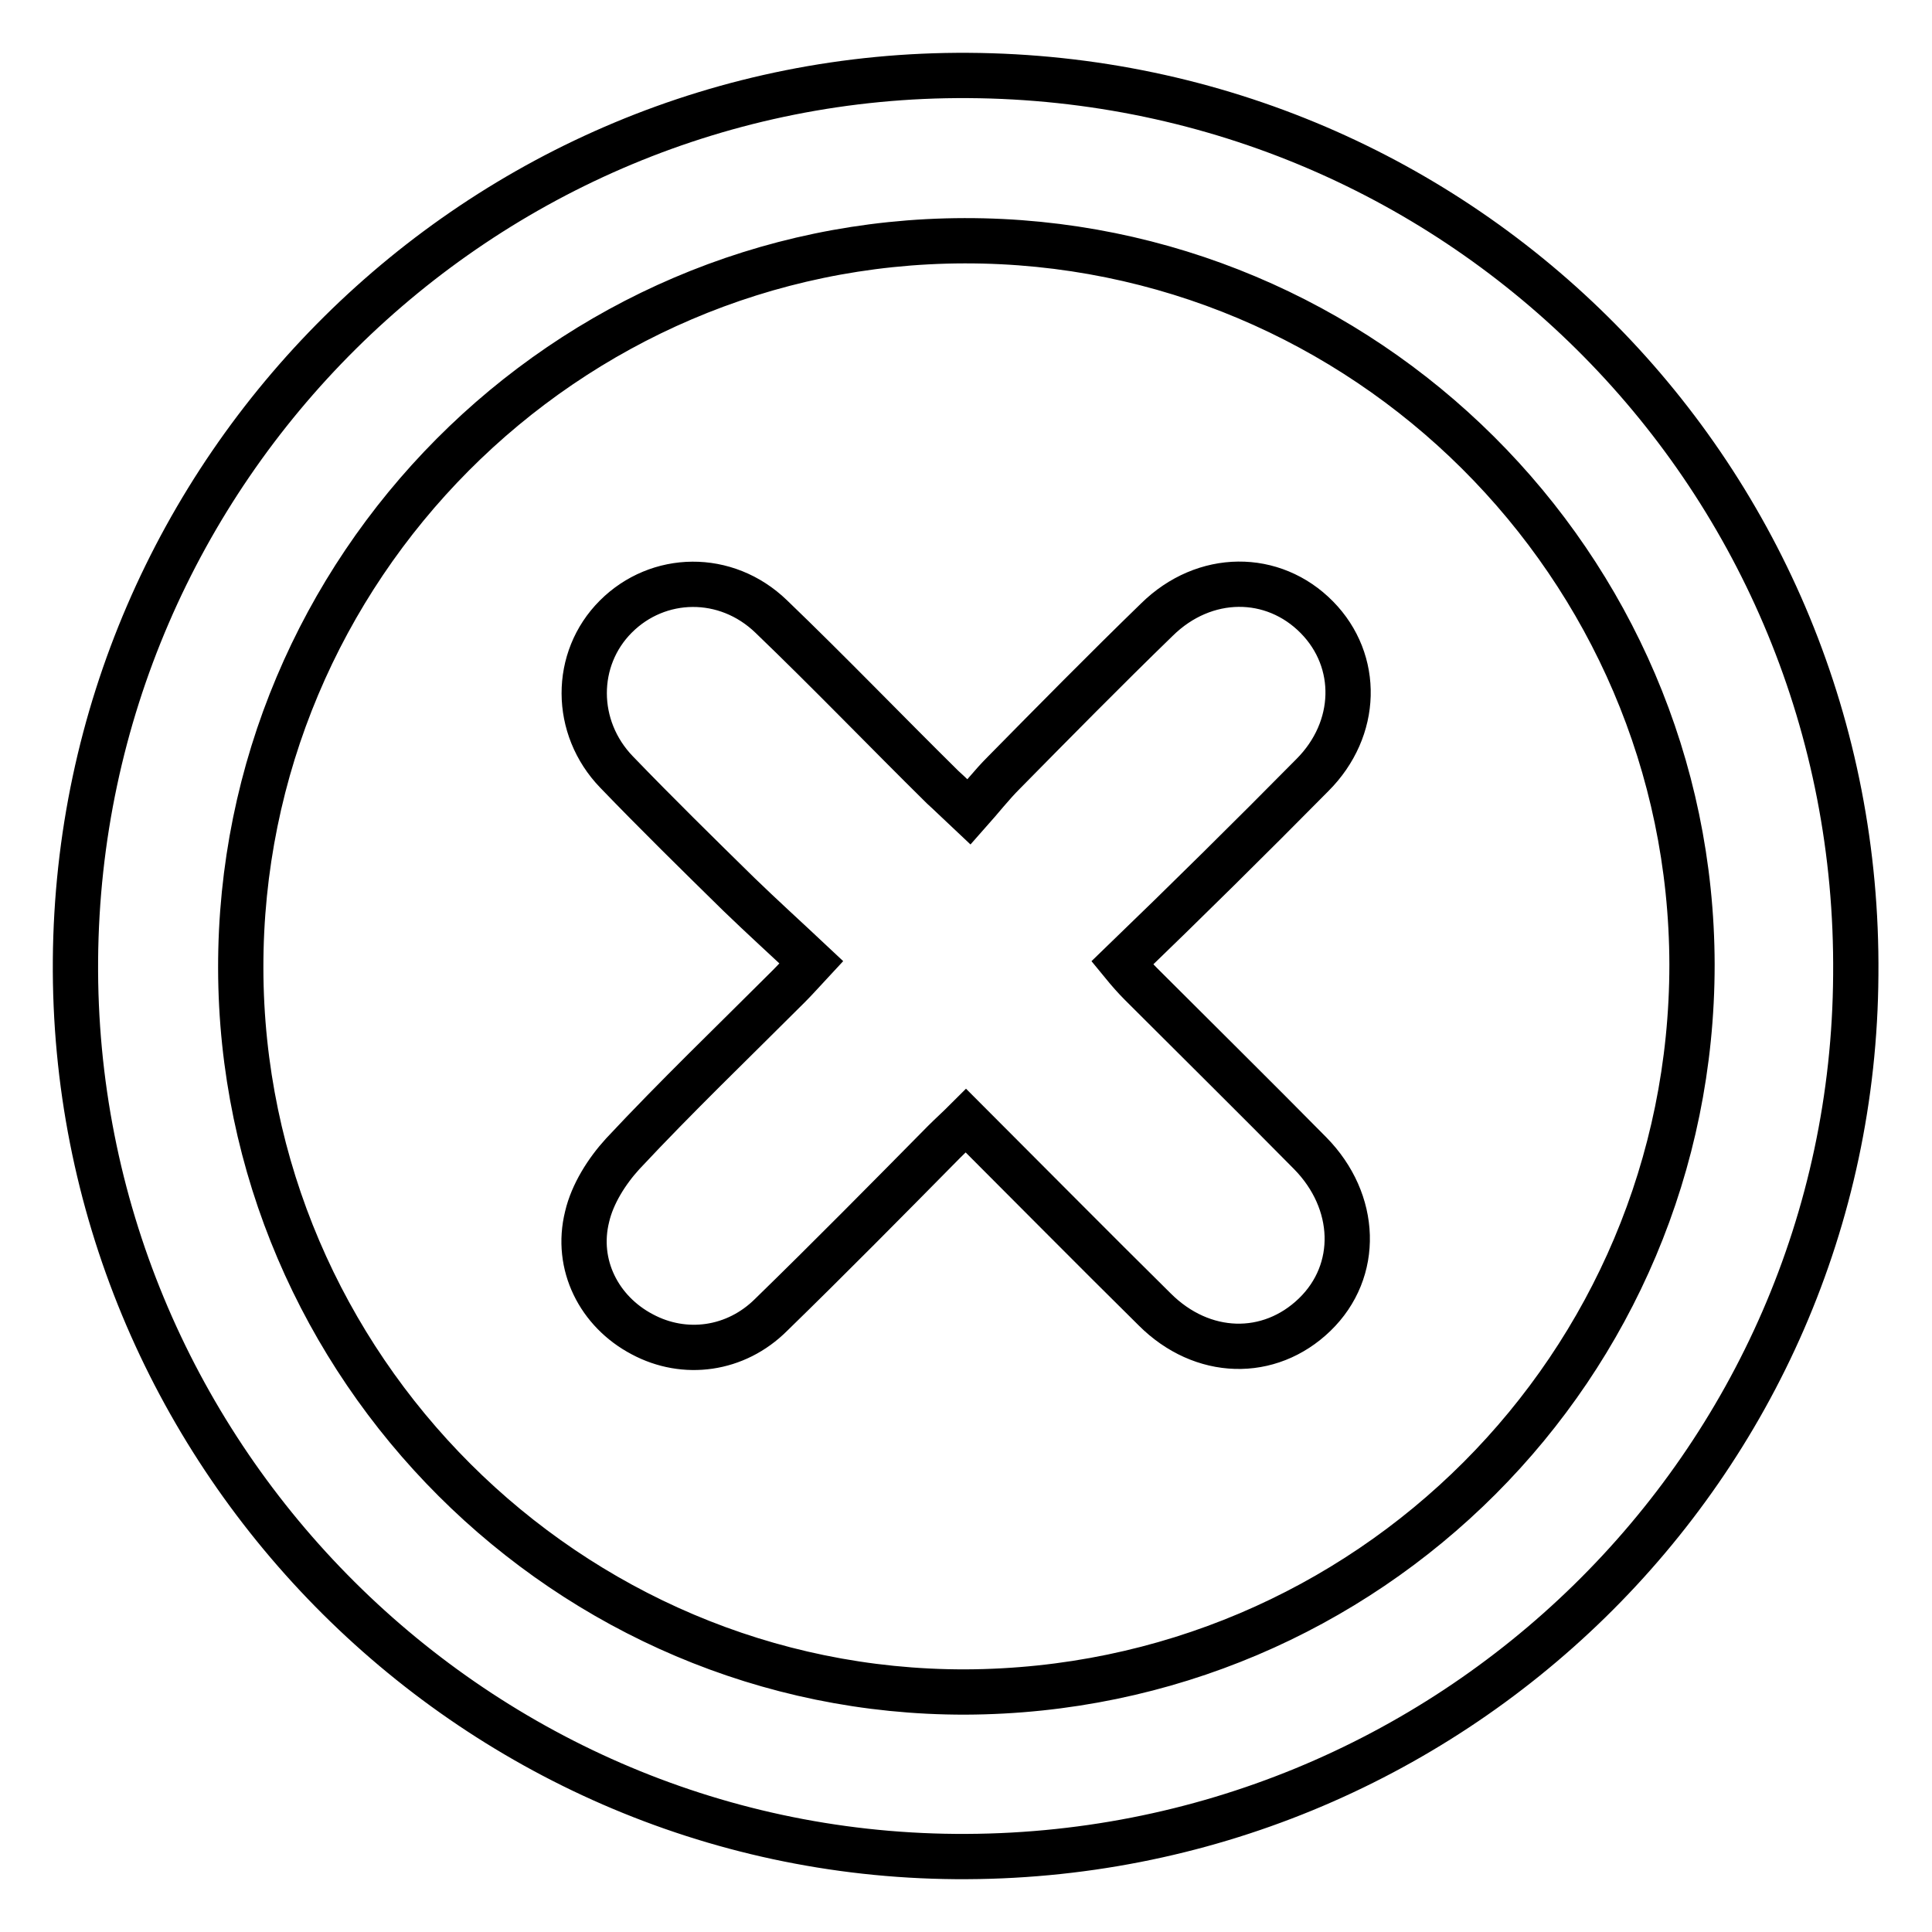 <?xml version="1.0" encoding="utf-8"?>
<!-- Svg Vector Icons : http://www.onlinewebfonts.com/icon -->
<!DOCTYPE svg PUBLIC "-//W3C//DTD SVG 1.1//EN" "http://www.w3.org/Graphics/SVG/1.1/DTD/svg11.dtd">
<svg version="1.1" xmlns="http://www.w3.org/2000/svg" xmlns:xlink="http://www.w3.org/1999/xlink" x="0px" y="0px" viewBox="0 0 256 256" enable-background="new 0 0 256 256" xml:space="preserve">
<g> <path stroke-width="6" fill-opacity="0" stroke="#000000"  d="M128.3,10C63.6,9.6,10.5,62.2,10,127.2C9.5,192.1,62,245.5,126.6,246c65.4,0.5,118.9-51.8,119.3-116.8 C246.5,63.5,194,10.4,128.3,10z M127.9,224.2c-52.6,0.1-95.9-43.1-96-95.9c-0.1-53,43-96.3,95.9-96.4c53-0.1,96.3,43,96.4,95.9 C224.2,181,181.2,224,127.9,224.2z M173.9,102.7c6.1-6.1,6.3-15.1,0.6-20.9c-5.8-5.9-14.9-5.9-21.2,0.3 c-6.9,6.7-13.6,13.5-20.3,20.3c-1.6,1.6-3,3.4-4.6,5.2c-1.6-1.5-2.5-2.4-3.5-3.3c-7.6-7.5-15-15.2-22.7-22.6c-6-5.8-15-5.6-20.6,0 c-5.6,5.6-5.6,14.7,0.1,20.6c5.3,5.5,10.8,10.9,16.2,16.2c3.1,3,6.3,5.9,9.6,9c-1.3,1.4-2.1,2.3-3,3.2c-7.4,7.4-14.9,14.6-22,22.2 c-2.1,2.3-4,5.3-4.7,8.3c-1.6,6.4,1.6,12.6,7.3,15.6c5.6,3,12.4,2.1,17.1-2.6c7.7-7.5,15.3-15.2,22.9-22.9c0.9-0.9,1.9-1.8,2.9-2.8 c8.5,8.5,16.7,16.8,25,25c6.3,6.3,15.2,6.5,21.2,0.7c6-5.8,5.7-15-0.6-21.4c-7.4-7.5-14.9-14.9-22.4-22.4c-0.8-0.8-1.6-1.7-2.5-2.8 C157.3,119.3,165.6,111.1,173.9,102.7z"/></g>
</svg>